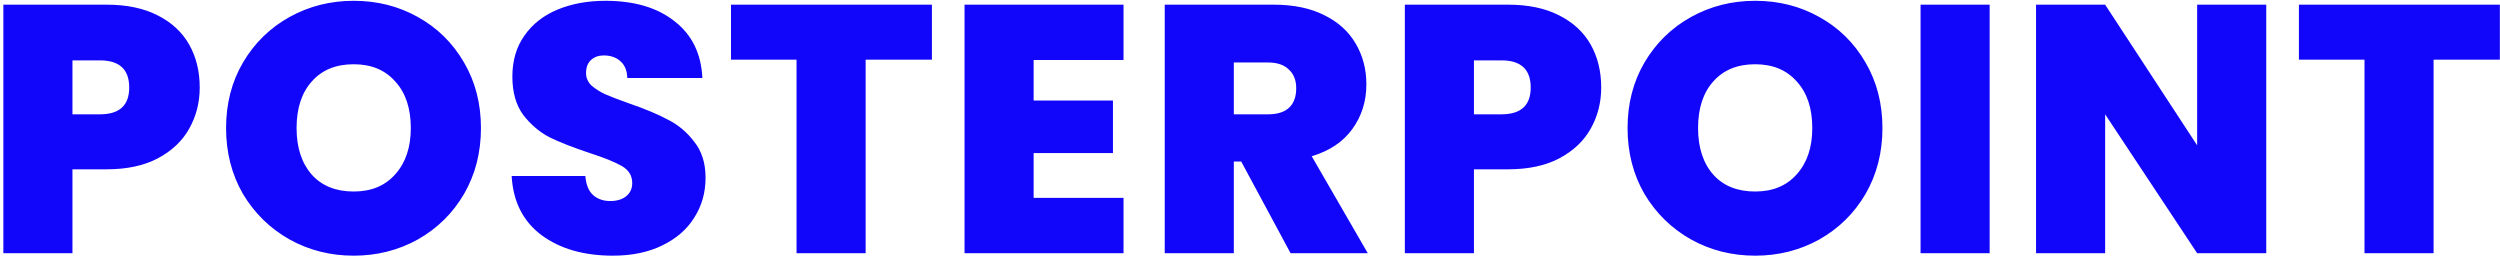 <?xml version="1.0" encoding="UTF-8"?> <svg xmlns="http://www.w3.org/2000/svg" width="701" height="72" viewBox="0 0 701 72" fill="none"> <path d="M56.002 24.54C56.002 28.758 55.013 32.613 53.036 36.106C51.125 39.533 48.193 42.3 44.239 44.409C40.351 46.452 35.573 47.474 29.905 47.474H20.317V71H0.942V1.31H29.905C35.507 1.31 40.252 2.299 44.14 4.276C48.094 6.253 51.059 8.988 53.036 12.48C55.013 15.973 56.002 19.993 56.002 24.54ZM28.027 32.053C33.497 32.053 36.232 29.549 36.232 24.54C36.232 19.466 33.497 16.929 28.027 16.929H20.317V32.053H28.027ZM99.174 71.692C92.65 71.692 86.653 70.176 81.183 67.145C75.714 64.047 71.364 59.797 68.135 54.393C64.972 48.923 63.39 42.762 63.39 35.908C63.39 29.054 64.972 22.926 68.135 17.522C71.364 12.052 75.714 7.802 81.183 4.77C86.653 1.739 92.65 0.223 99.174 0.223C105.764 0.223 111.761 1.739 117.165 4.77C122.635 7.802 126.951 12.052 130.114 17.522C133.278 22.926 134.859 29.054 134.859 35.908C134.859 42.762 133.278 48.923 130.114 54.393C126.951 59.797 122.635 64.047 117.165 67.145C111.695 70.176 105.698 71.692 99.174 71.692ZM99.174 53.701C104.117 53.701 108.005 52.087 110.838 48.858C113.738 45.628 115.188 41.312 115.188 35.908C115.188 30.372 113.738 26.023 110.838 22.86C108.005 19.631 104.117 18.016 99.174 18.016C94.166 18.016 90.245 19.631 87.411 22.86C84.577 26.023 83.16 30.372 83.16 35.908C83.16 41.378 84.577 45.727 87.411 48.956C90.245 52.12 94.166 53.701 99.174 53.701ZM171.84 71.692C163.734 71.692 157.078 69.781 151.872 65.959C146.666 62.071 143.865 56.535 143.47 49.352H164.13C164.327 51.79 165.052 53.569 166.304 54.69C167.557 55.81 169.171 56.37 171.148 56.37C172.927 56.37 174.377 55.942 175.498 55.085C176.684 54.163 177.277 52.91 177.277 51.329C177.277 49.286 176.321 47.704 174.41 46.584C172.499 45.464 169.402 44.212 165.118 42.828C160.571 41.312 156.881 39.862 154.047 38.478C151.279 37.028 148.841 34.953 146.732 32.251C144.689 29.483 143.668 25.891 143.668 21.476C143.668 16.995 144.788 13.172 147.029 10.009C149.269 6.78 152.367 4.342 156.321 2.694C160.275 1.047 164.756 0.223 169.764 0.223C177.87 0.223 184.328 2.134 189.139 5.956C194.016 9.713 196.619 15.018 196.948 21.871H175.893C175.827 19.762 175.168 18.181 173.916 17.126C172.73 16.072 171.181 15.545 169.27 15.545C167.82 15.545 166.634 15.973 165.711 16.83C164.789 17.687 164.327 18.906 164.327 20.487C164.327 21.805 164.822 22.959 165.81 23.947C166.865 24.87 168.15 25.694 169.665 26.418C171.181 27.077 173.422 27.934 176.387 28.988C180.803 30.504 184.427 32.02 187.261 33.536C190.16 34.985 192.632 37.061 194.675 39.763C196.783 42.399 197.838 45.76 197.838 49.846C197.838 53.998 196.783 57.721 194.675 61.016C192.632 64.311 189.633 66.914 185.679 68.825C181.791 70.736 177.178 71.692 171.84 71.692ZM261.311 1.31V16.731H242.728V71H223.353V16.731H204.967V1.31H261.311ZM289.831 16.83V28.198H312.073V42.926H289.831V55.48H315.038V71H270.457V1.31H315.038V16.83H289.831ZM361.879 71L348.04 45.299H345.964V71H326.589V1.31H357.134C362.735 1.31 367.48 2.299 371.368 4.276C375.257 6.187 378.189 8.856 380.166 12.283C382.143 15.644 383.132 19.433 383.132 23.651C383.132 28.395 381.814 32.58 379.178 36.205C376.608 39.763 372.818 42.3 367.81 43.816L383.527 71H361.879ZM345.964 32.053H355.552C358.188 32.053 360.165 31.427 361.483 30.175C362.801 28.923 363.46 27.11 363.46 24.738C363.46 22.497 362.768 20.751 361.385 19.499C360.067 18.181 358.122 17.522 355.552 17.522H345.964V32.053ZM448.979 24.54C448.979 28.758 447.991 32.613 446.014 36.106C444.103 39.533 441.17 42.3 437.216 44.409C433.328 46.452 428.55 47.474 422.883 47.474H413.294V71H393.919V1.31H422.883C428.484 1.31 433.229 2.299 437.117 4.276C441.071 6.253 444.037 8.988 446.014 12.48C447.991 15.973 448.979 19.993 448.979 24.54ZM421.005 32.053C426.474 32.053 429.209 29.549 429.209 24.54C429.209 19.466 426.474 16.929 421.005 16.929H413.294V32.053H421.005ZM492.151 71.692C485.627 71.692 479.63 70.176 474.161 67.145C468.691 64.047 464.342 59.797 461.112 54.393C457.949 48.923 456.368 42.762 456.368 35.908C456.368 29.054 457.949 22.926 461.112 17.522C464.342 12.052 468.691 7.802 474.161 4.77C479.63 1.739 485.627 0.223 492.151 0.223C498.742 0.223 504.738 1.739 510.142 4.77C515.612 7.802 519.928 12.052 523.092 17.522C526.255 22.926 527.837 29.054 527.837 35.908C527.837 42.762 526.255 48.923 523.092 54.393C519.928 59.797 515.612 64.047 510.142 67.145C504.673 70.176 498.676 71.692 492.151 71.692ZM492.151 53.701C497.094 53.701 500.982 52.087 503.816 48.858C506.715 45.628 508.165 41.312 508.165 35.908C508.165 30.372 506.715 26.023 503.816 22.86C500.982 19.631 497.094 18.016 492.151 18.016C487.143 18.016 483.222 19.631 480.388 22.86C477.555 26.023 476.138 30.372 476.138 35.908C476.138 41.378 477.555 45.727 480.388 48.956C483.222 52.12 487.143 53.701 492.151 53.701ZM557.898 1.31V71H538.523V1.31H557.898ZM635.458 71H616.083L590.283 32.053V71H570.908V1.31H590.283L616.083 40.752V1.31H635.458V71ZM700.961 1.31V16.731H682.377V71H663.002V16.731H644.616V1.31H700.961Z" fill="#1106FA"></path> </svg> 